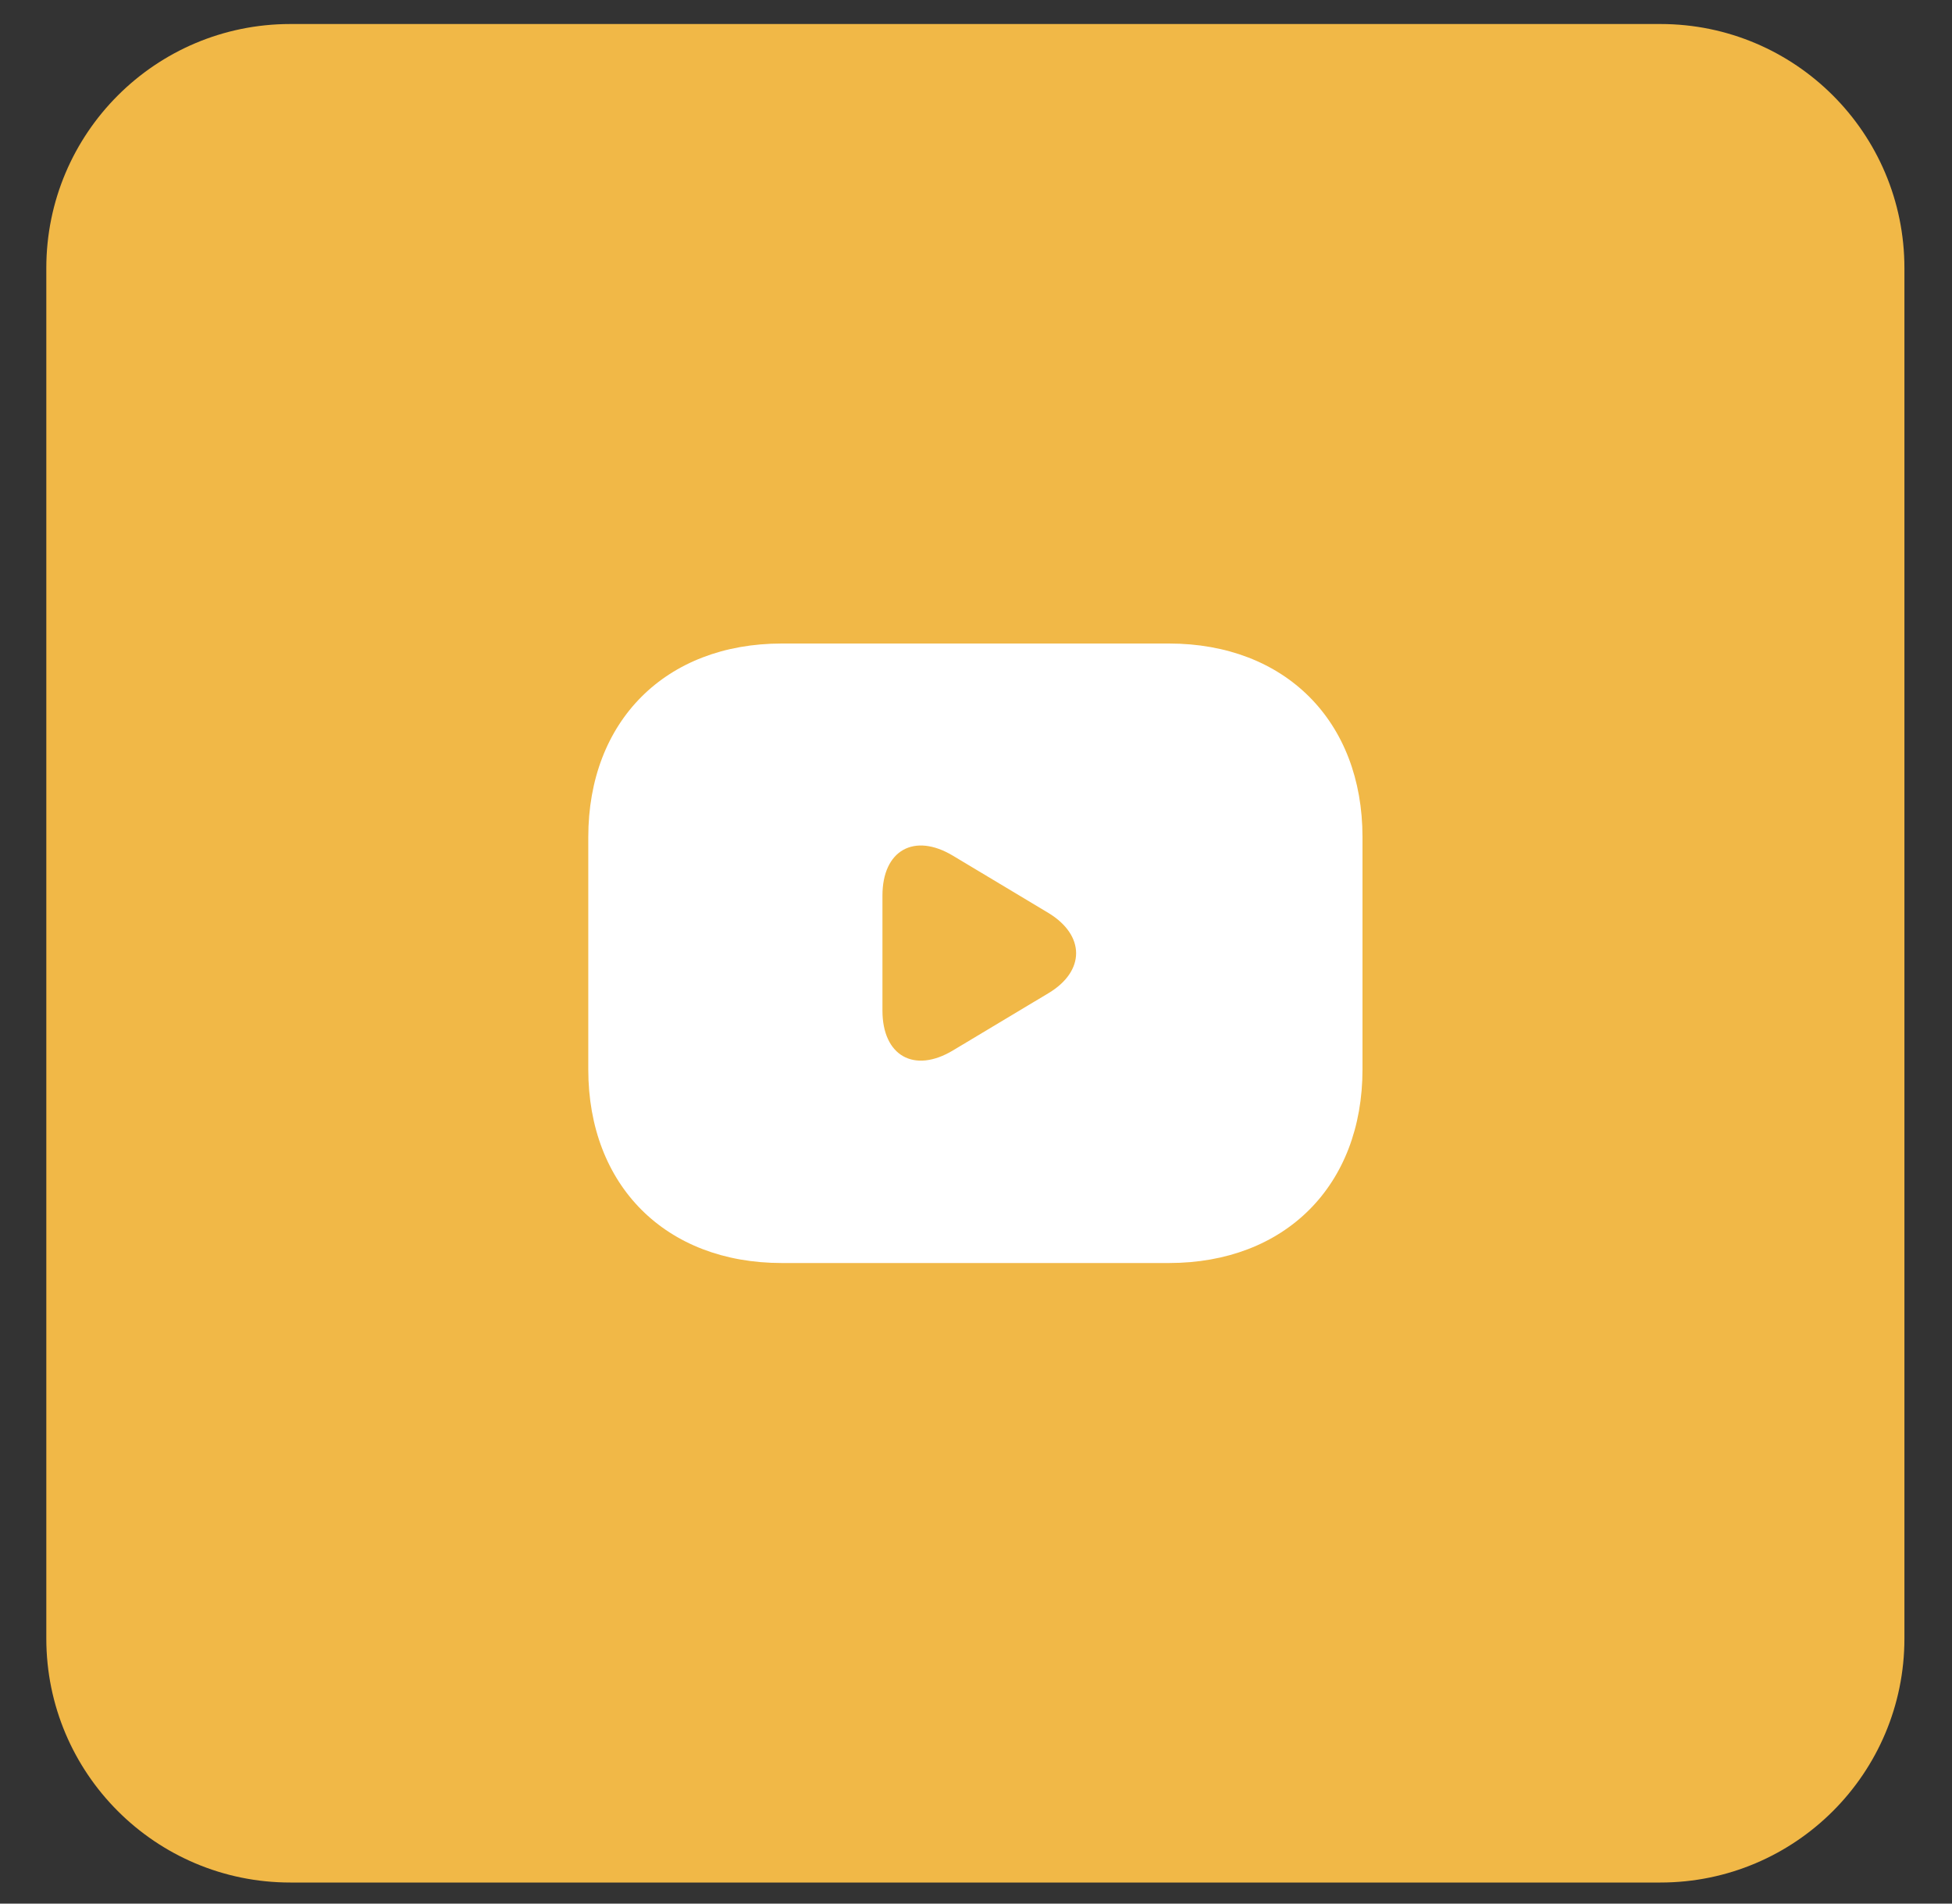 <svg width="40" height="39" viewBox="0 0 40 39" fill="none" xmlns="http://www.w3.org/2000/svg">
<rect x="0" y="0" width="40" height="39" fill="#333333" stroke="none"/>
<path d="M0.949 5.492C0.949 2.731 3.188 0.492 5.949 0.492H34.025C36.787 0.492 39.025 2.731 39.025 5.492V33.568C39.025 36.33 36.787 38.568 34.025 38.568H5.949C3.188 38.568 0.949 36.33 0.949 33.568V5.492Z" fill="#F1B847"/>
<path d="M23.953 13.184H16.021C13.641 13.184 12.055 14.771 12.055 17.15V21.91C12.055 24.29 13.641 25.876 16.021 25.876H23.953C26.333 25.876 27.92 24.29 27.92 21.91V17.15C27.92 14.771 26.333 13.184 23.953 13.184ZM21.486 20.347L19.527 21.521C18.734 21.997 18.083 21.632 18.083 20.704V18.348C18.083 17.42 18.734 17.055 19.527 17.531L21.486 18.705C22.24 19.165 22.24 19.895 21.486 20.347Z" fill="white"/>
</svg>
